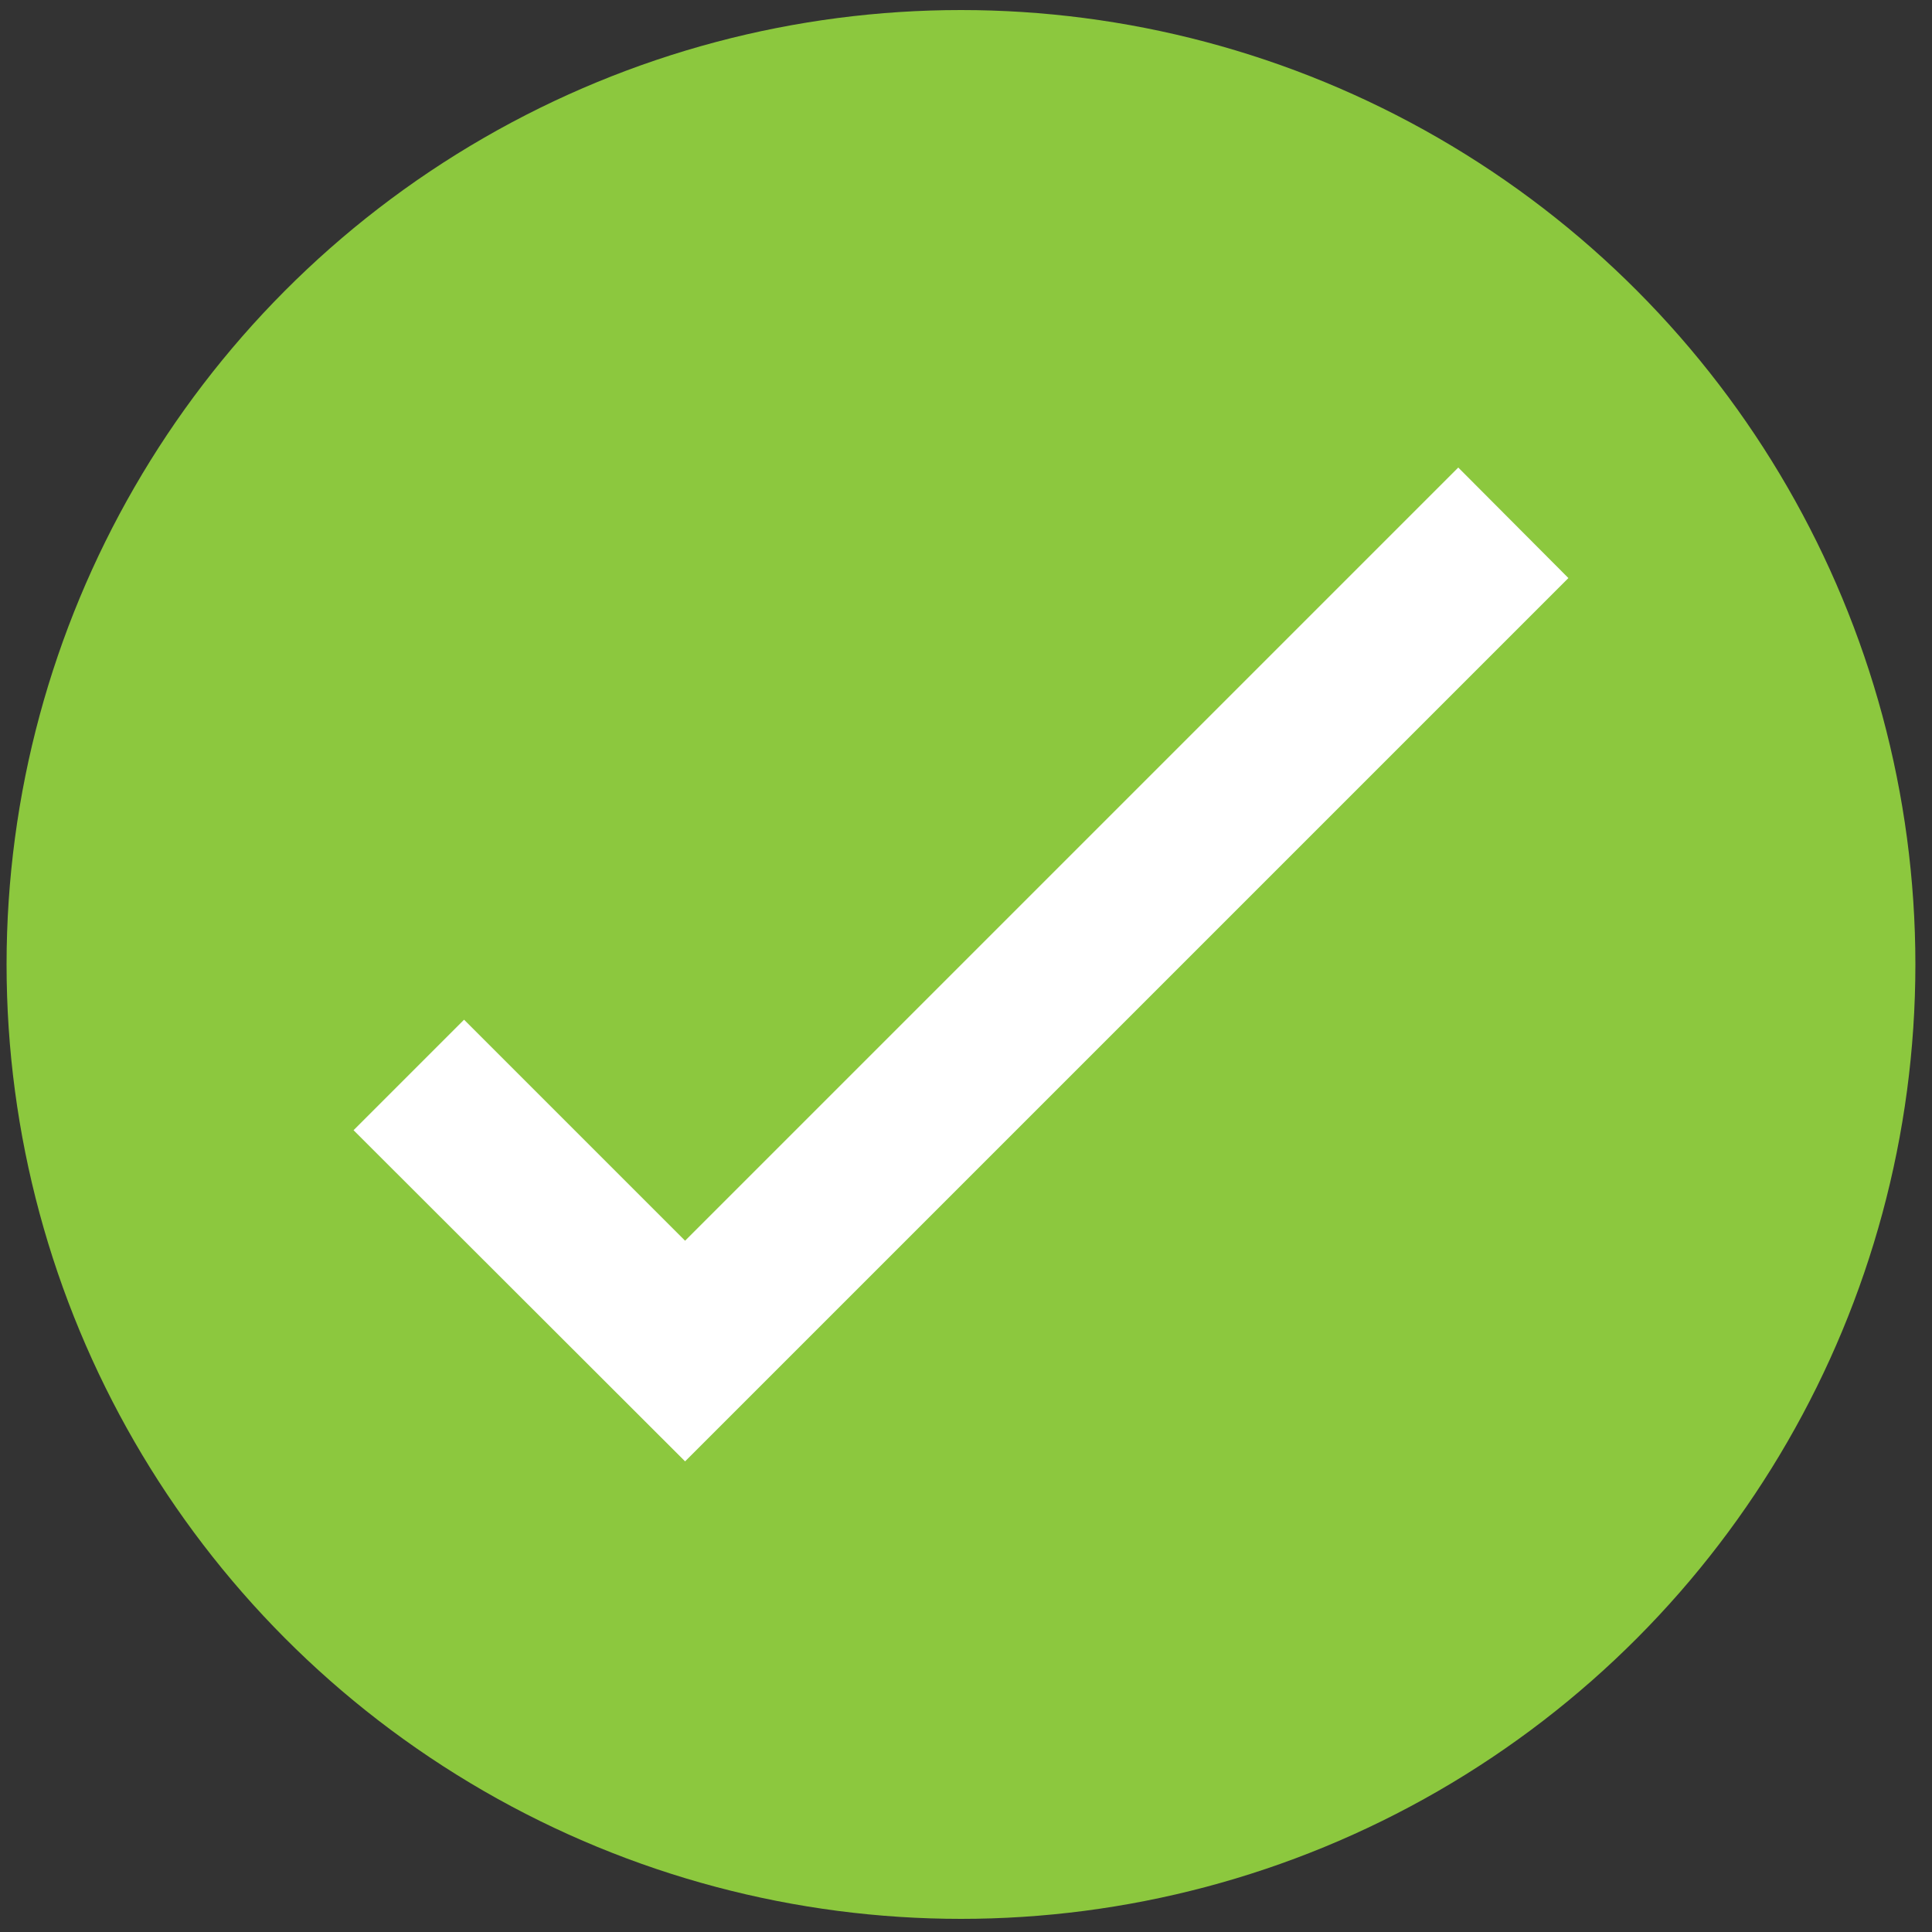 <?xml version="1.0" encoding="utf-8"?>
<!-- Generator: Adobe Illustrator 21.0.2, SVG Export Plug-In . SVG Version: 6.00 Build 0)  -->
<svg version="1.1" id="Layer_1" xmlns="http://www.w3.org/2000/svg" xmlns:xlink="http://www.w3.org/1999/xlink" x="0px" y="0px"
	 viewBox="0 0 500 500" style="enable-background:new 0 0 500 500;" xml:space="preserve">
<rect x="0" y="0" width="500" height="500" fill="#333333" stroke="none"/>
<style type="text/css">
	.st0{fill:#8CC83E;}
	.st1{fill:#FFFFFF;}
</style>
<title>checkListIcon</title>
<circle class="st0" cx="248.7" cy="249.6" r="247"/>
<g id="Layer_1_1_">
	<polygon class="st1" points="177.3,378.2 91.5,292.5 120.1,263.9 177.3,321.1 377.4,121 405.9,149.6 	"/>
</g>
</svg>
